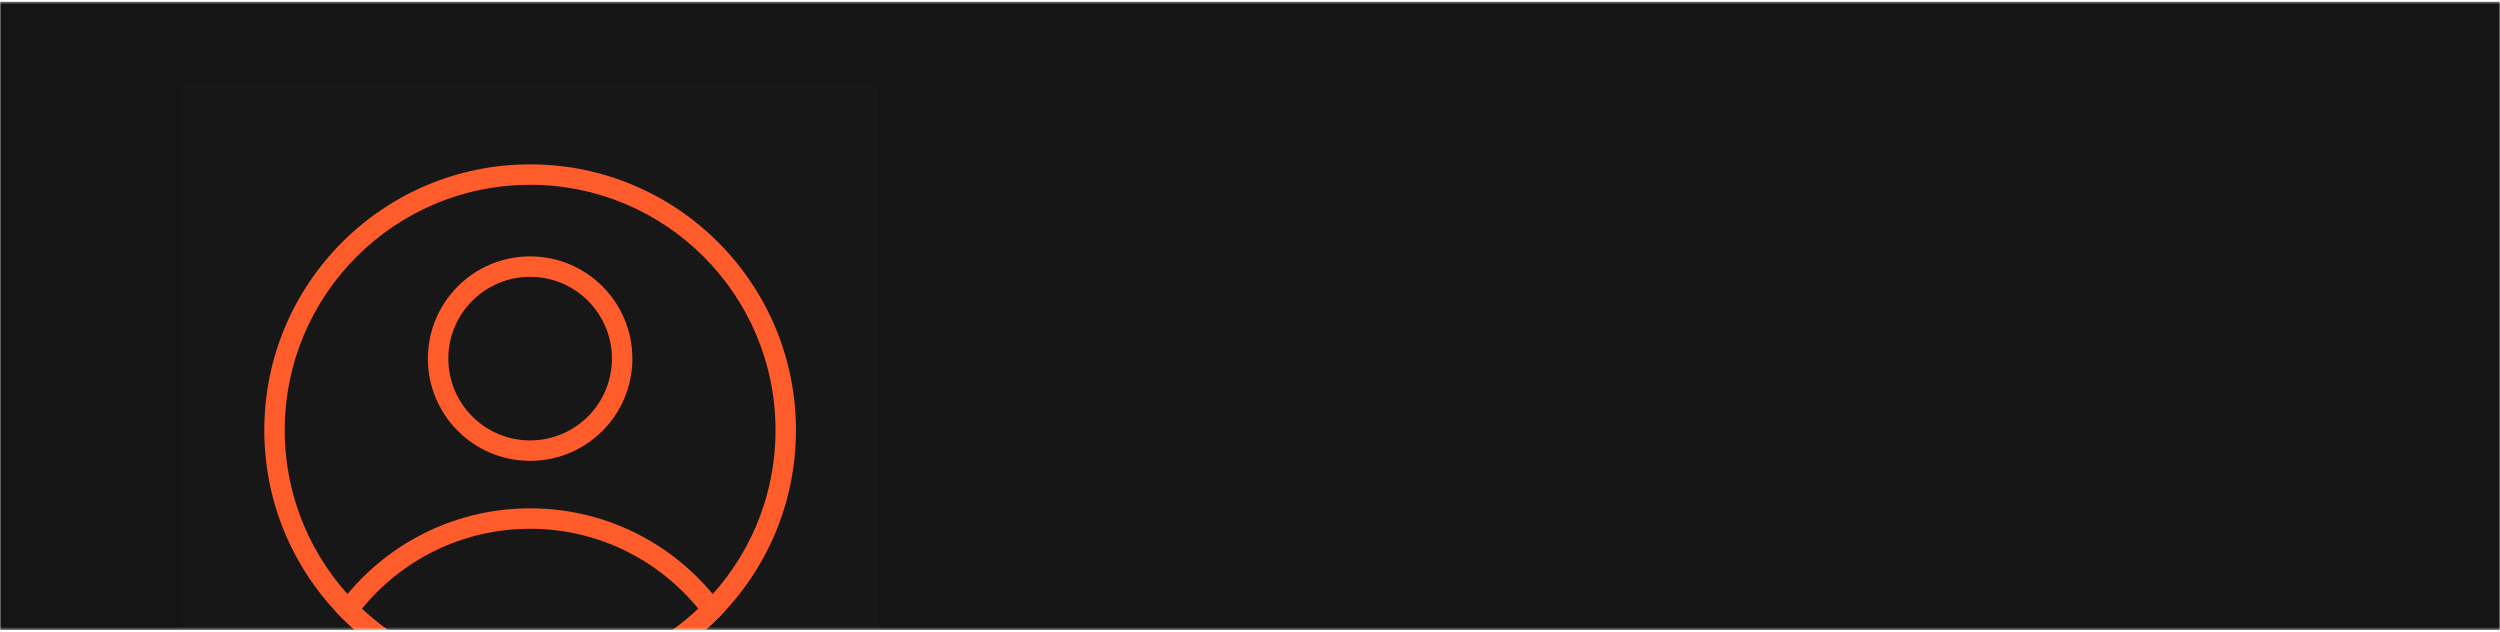 <?xml version="1.0" encoding="UTF-8"?> <svg xmlns="http://www.w3.org/2000/svg" width="863" height="218" viewBox="0 0 863 218" fill="none"><g clip-path="url(#clip0_4133_51626)"><mask id="mask0_4133_51626" style="mask-type:luminance" maskUnits="userSpaceOnUse" x="0" y="0" width="863" height="218"><path d="M863 0.5H0V217.5H863V0.5Z" fill="white"></path></mask><g mask="url(#mask0_4133_51626)"><path d="M863 0.5H0V217.5H863V0.5Z" fill="#151515"></path><path opacity="0.01" d="M303 28.5H63V268.5H303V28.5Z" fill="#D9D9D9"></path><path fill-rule="evenodd" clip-rule="evenodd" d="M183 152.029C198.594 152.029 211.235 139.388 211.235 123.794C211.235 108.2 198.594 95.559 183 95.559C167.406 95.559 154.765 108.2 154.765 123.794C154.765 139.388 167.406 152.029 183 152.029ZM183 159.088C202.493 159.088 218.294 143.287 218.294 123.794C218.294 104.302 202.493 88.5 183 88.5C163.508 88.5 147.706 104.302 147.706 123.794C147.706 143.287 163.508 159.088 183 159.088Z" fill="#FF5C2C"></path><path fill-rule="evenodd" clip-rule="evenodd" d="M124.916 210.155C140.086 224.454 160.517 233.206 183 233.206C205.483 233.206 225.913 224.454 241.084 210.156C227.345 193.289 206.428 182.534 182.999 182.534C159.571 182.534 138.654 193.288 124.916 210.155ZM250.386 210.789C235.595 189.45 210.929 175.475 182.999 175.475C155.07 175.475 130.404 189.45 115.613 210.789C132.377 228.915 156.363 240.265 183 240.265C209.637 240.265 233.622 228.916 250.386 210.789Z" fill="#FF5C2C"></path><path fill-rule="evenodd" clip-rule="evenodd" d="M183 233.206C229.782 233.206 267.706 195.282 267.706 148.5C267.706 101.718 229.782 63.794 183 63.794C136.218 63.794 98.294 101.718 98.294 148.5C98.294 195.282 136.218 233.206 183 233.206ZM183 240.265C233.68 240.265 274.765 199.18 274.765 148.5C274.765 97.82 233.68 56.735 183 56.735C132.32 56.735 91.235 97.82 91.235 148.5C91.235 199.18 132.32 240.265 183 240.265Z" fill="#FF5C2C"></path></g></g><defs><clipPath id="clip0_4133_51626"><rect width="863" height="217" fill="white" transform="translate(0 0.5)"></rect></clipPath></defs></svg> 